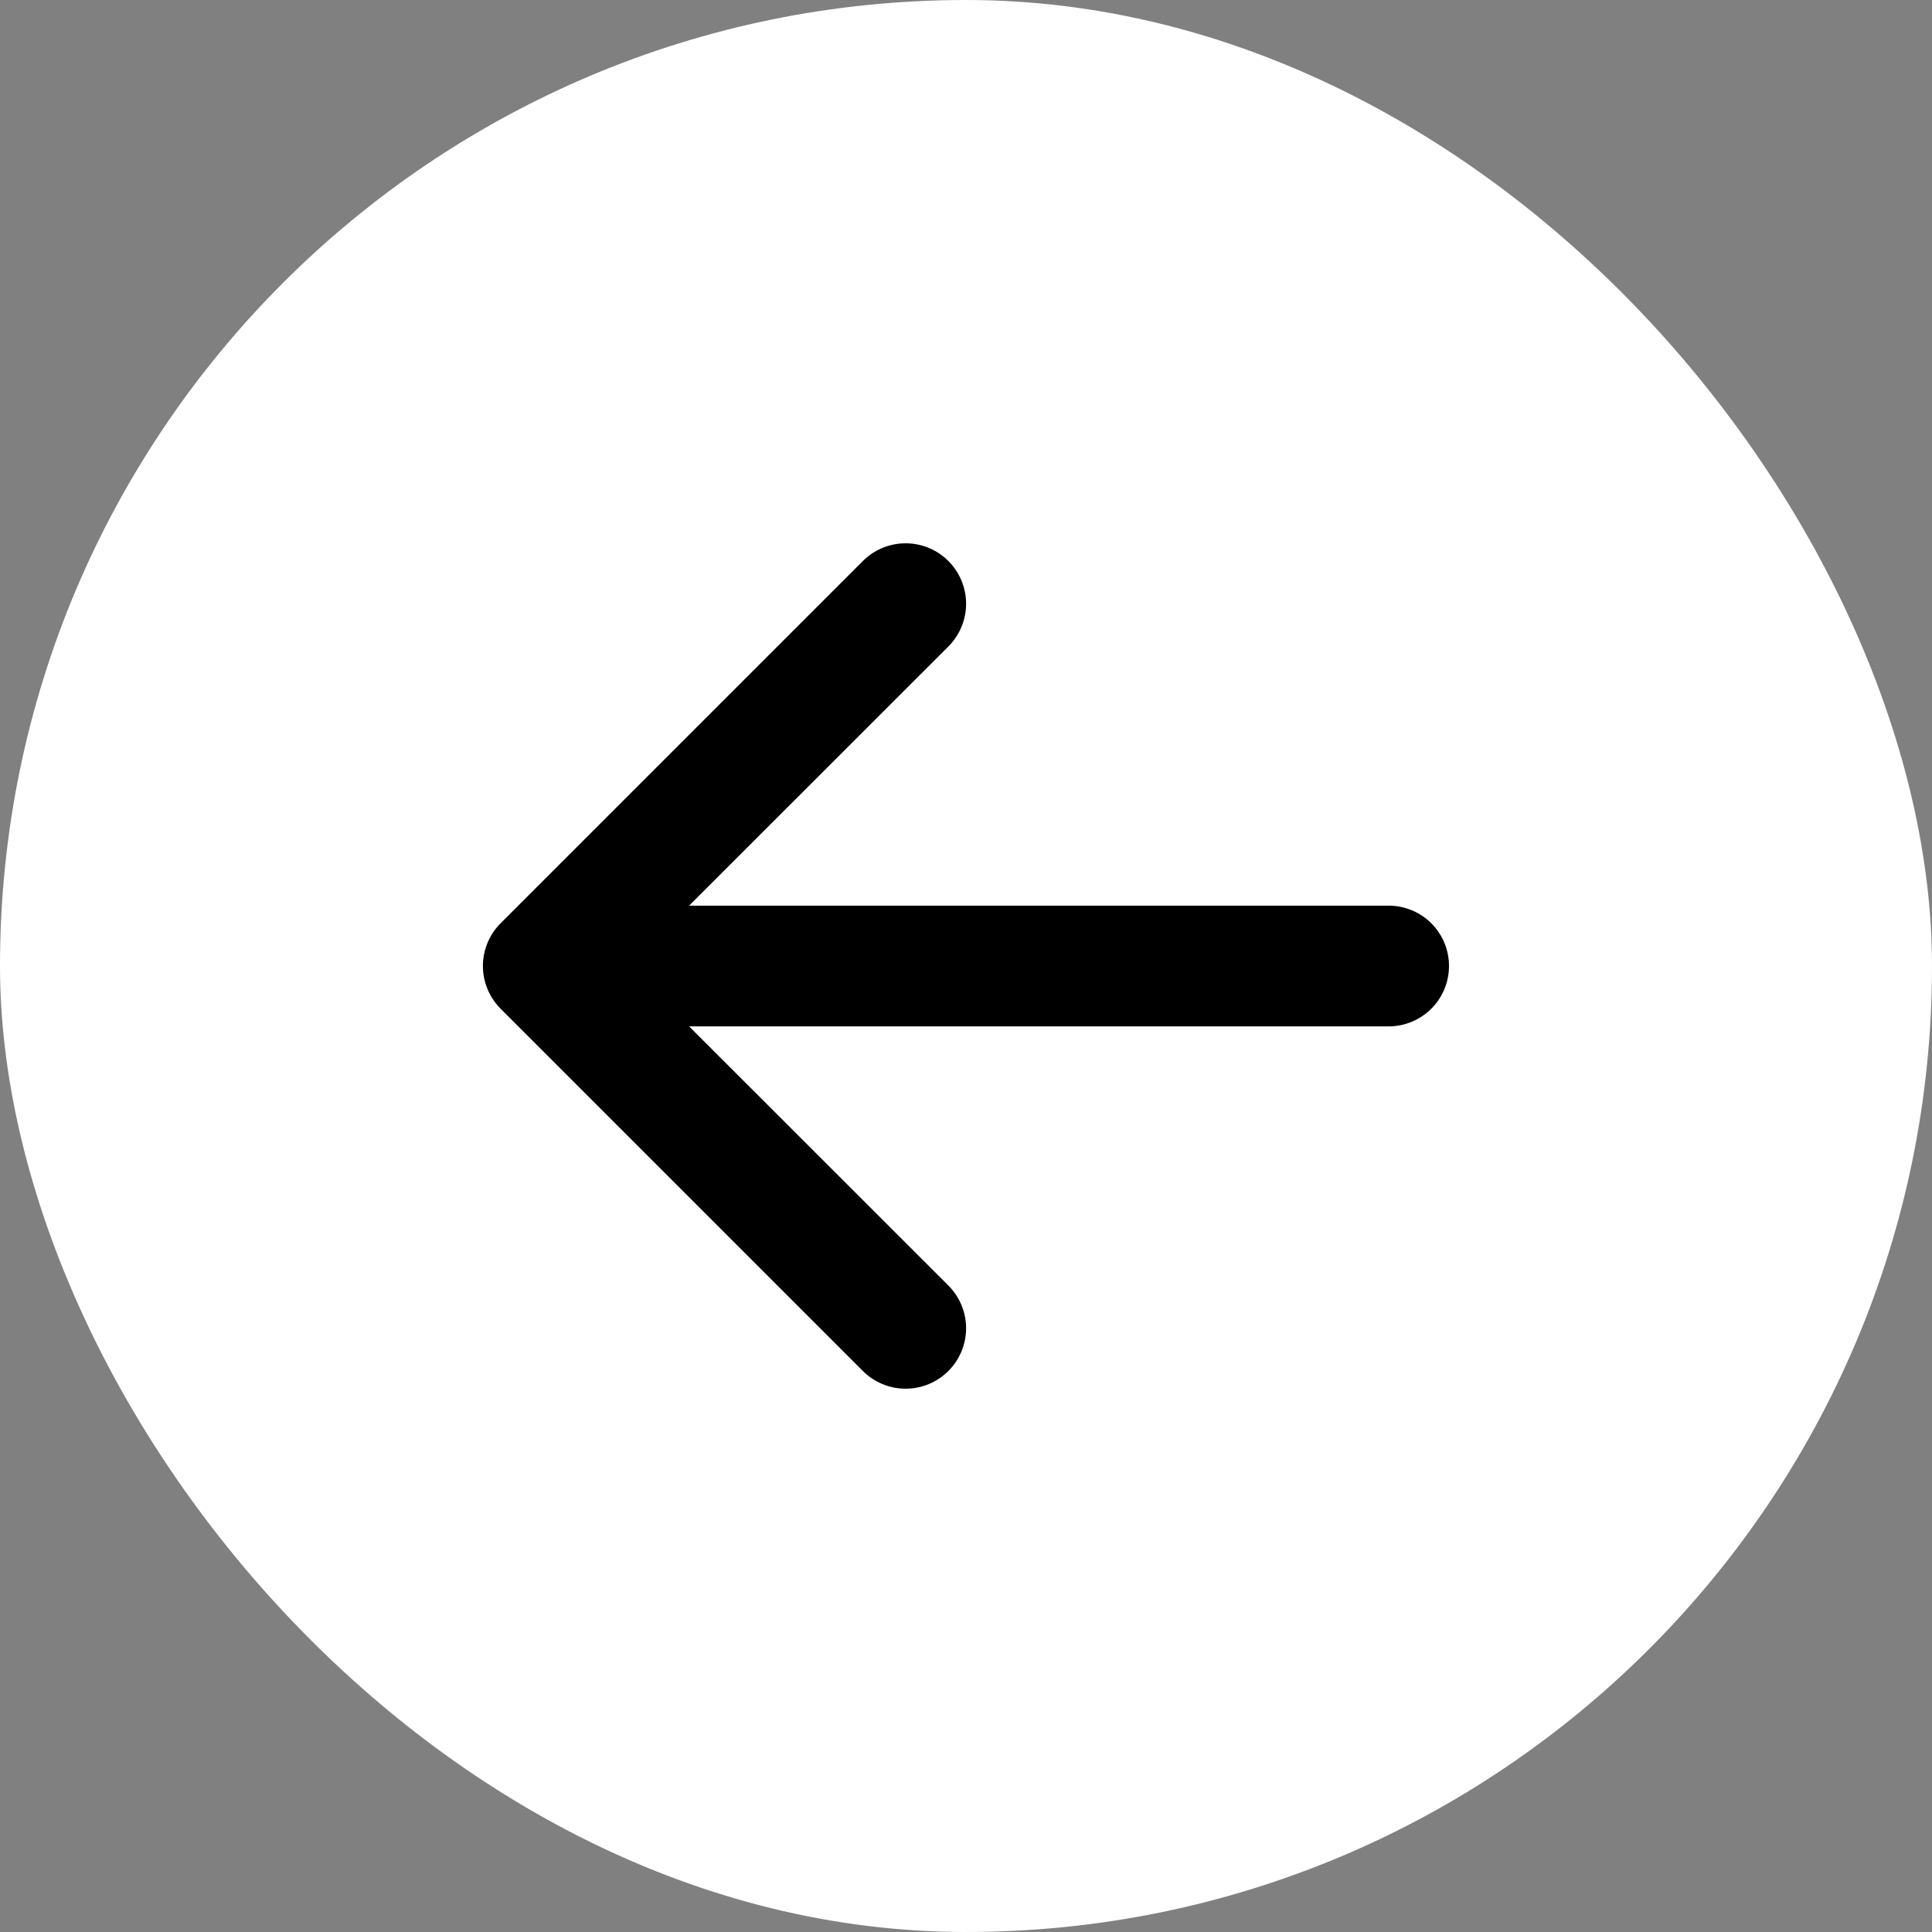 <svg width="38" height="38" viewBox="0 0 38 38" fill="none" xmlns="http://www.w3.org/2000/svg">
<rect x="0" y="0" width="38" height="38" fill="#808080" stroke="none"/>
<rect x="38" y="38" width="38" height="38" rx="19" transform="rotate(-180 38 38)" fill="white"/>
<path fill-rule="evenodd" clip-rule="evenodd" d="M28.5 19C28.5 19.315 28.375 19.617 28.152 19.84C27.93 20.062 27.627 20.188 27.312 20.188L13.554 20.188L18.653 25.284C18.876 25.507 19.002 25.81 19.002 26.125C19.002 26.44 18.876 26.743 18.653 26.966C18.43 27.189 18.128 27.314 17.812 27.314C17.497 27.314 17.195 27.189 16.972 26.966L9.847 19.841C9.736 19.73 9.648 19.599 9.589 19.455C9.529 19.311 9.498 19.156 9.498 19C9.498 18.844 9.529 18.689 9.589 18.545C9.648 18.401 9.736 18.27 9.847 18.159L16.972 11.034C17.195 10.811 17.497 10.686 17.812 10.686C18.128 10.686 18.43 10.811 18.653 11.034C18.876 11.257 19.002 11.56 19.002 11.875C19.002 12.19 18.876 12.493 18.653 12.716L13.554 17.813L27.312 17.813C27.627 17.813 27.93 17.938 28.152 18.16C28.375 18.383 28.5 18.685 28.5 19Z" fill="black"/>
</svg>

